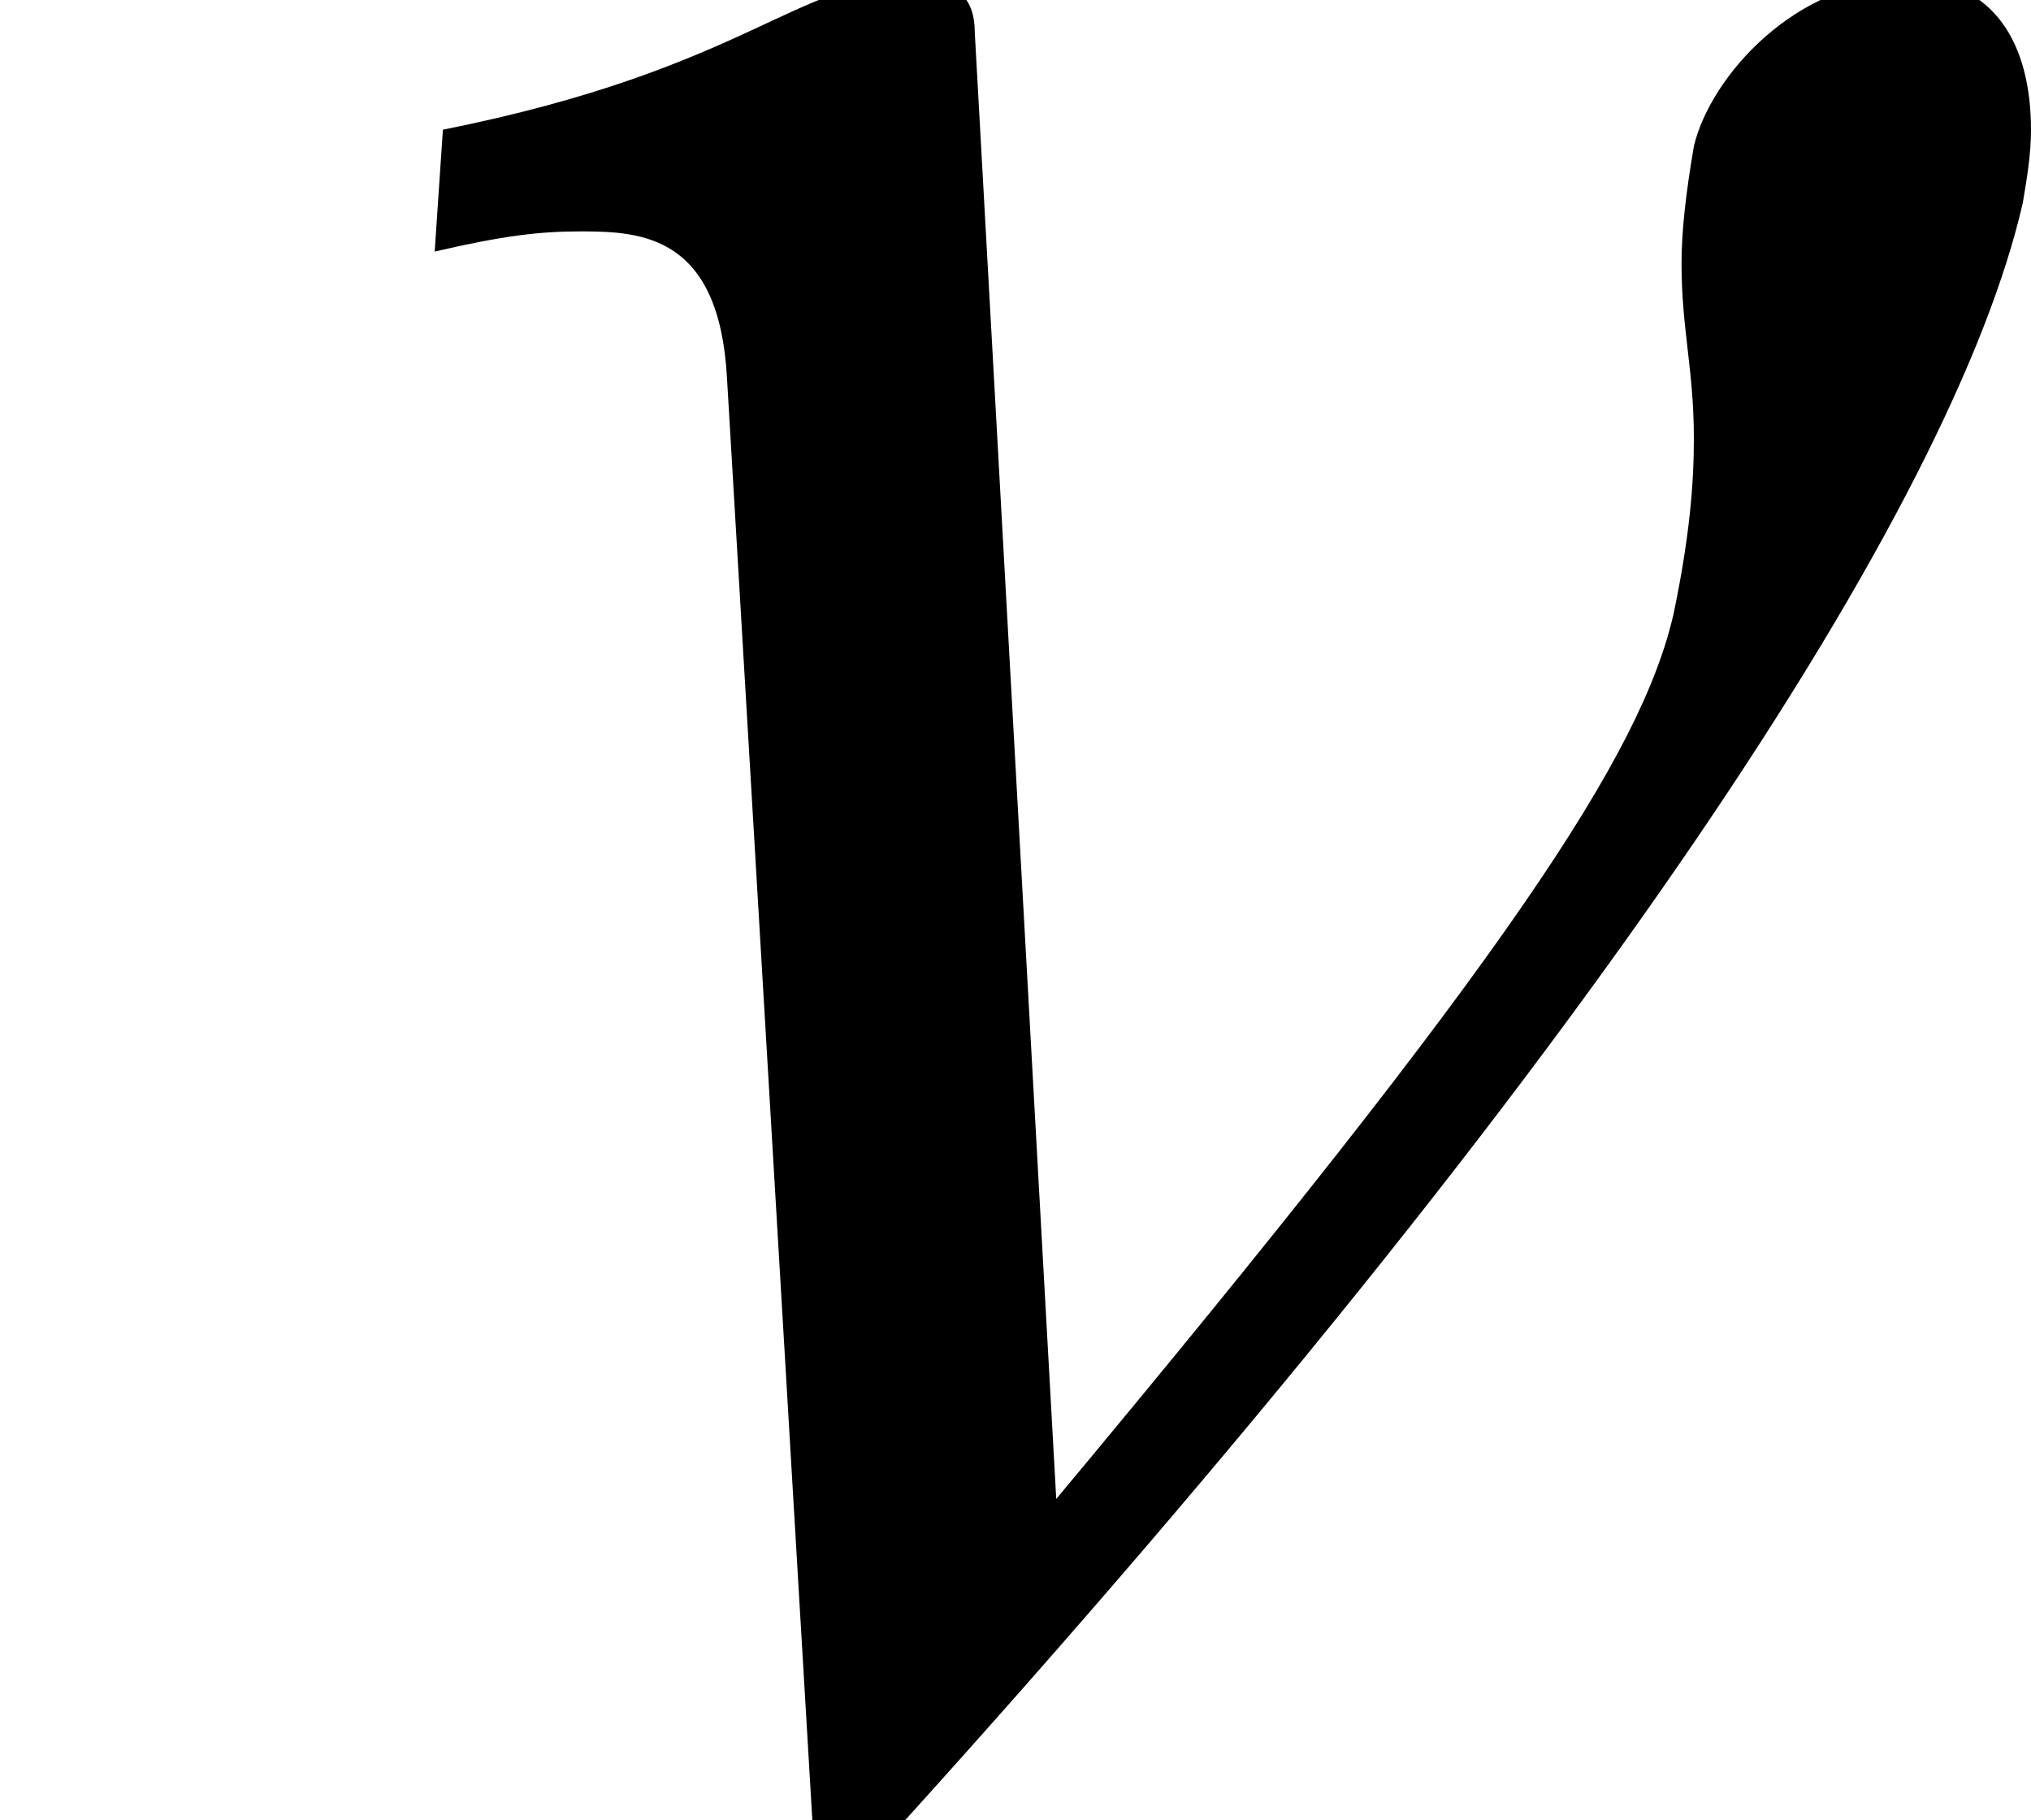 <?xml version='1.0' encoding='UTF-8'?>
<!-- This file was generated by dvisvgm 2.13.3 -->
<svg version='1.1' xmlns='http://www.w3.org/2000/svg' xmlns:xlink='http://www.w3.org/1999/xlink' width='5.434pt' height='4.869pt' viewBox='75.225 63.993 5.434 4.869'>
<defs>
<path id='g1-97' d='M1.945-3.739L2.174 .13H2.413C4.271-1.924 5.228-3.402 5.412-4.206C5.423-4.271 5.434-4.336 5.434-4.402C5.434-4.63 5.336-4.804 5.108-4.804C4.804-4.804 4.576-4.543 4.532-4.358C4.51-4.228 4.499-4.13 4.499-4.043C4.499-3.869 4.532-3.76 4.532-3.576C4.532-3.456 4.521-3.315 4.478-3.108C4.391-2.728 4.032-2.185 2.826-.739L2.608-4.663C2.608-4.749 2.565-4.804 2.445-4.804C2.13-4.804 2-4.565 1.185-4.402L1.163-4.076C1.348-4.119 1.445-4.13 1.554-4.13C1.717-4.13 1.924-4.119 1.945-3.739Z'/>
</defs>
<g id='page1'>
<use x='75.225' y='68.742' xlink:href='#g1-97'/>
</g>
</svg><!--Rendered by QuickLaTeX.com-->